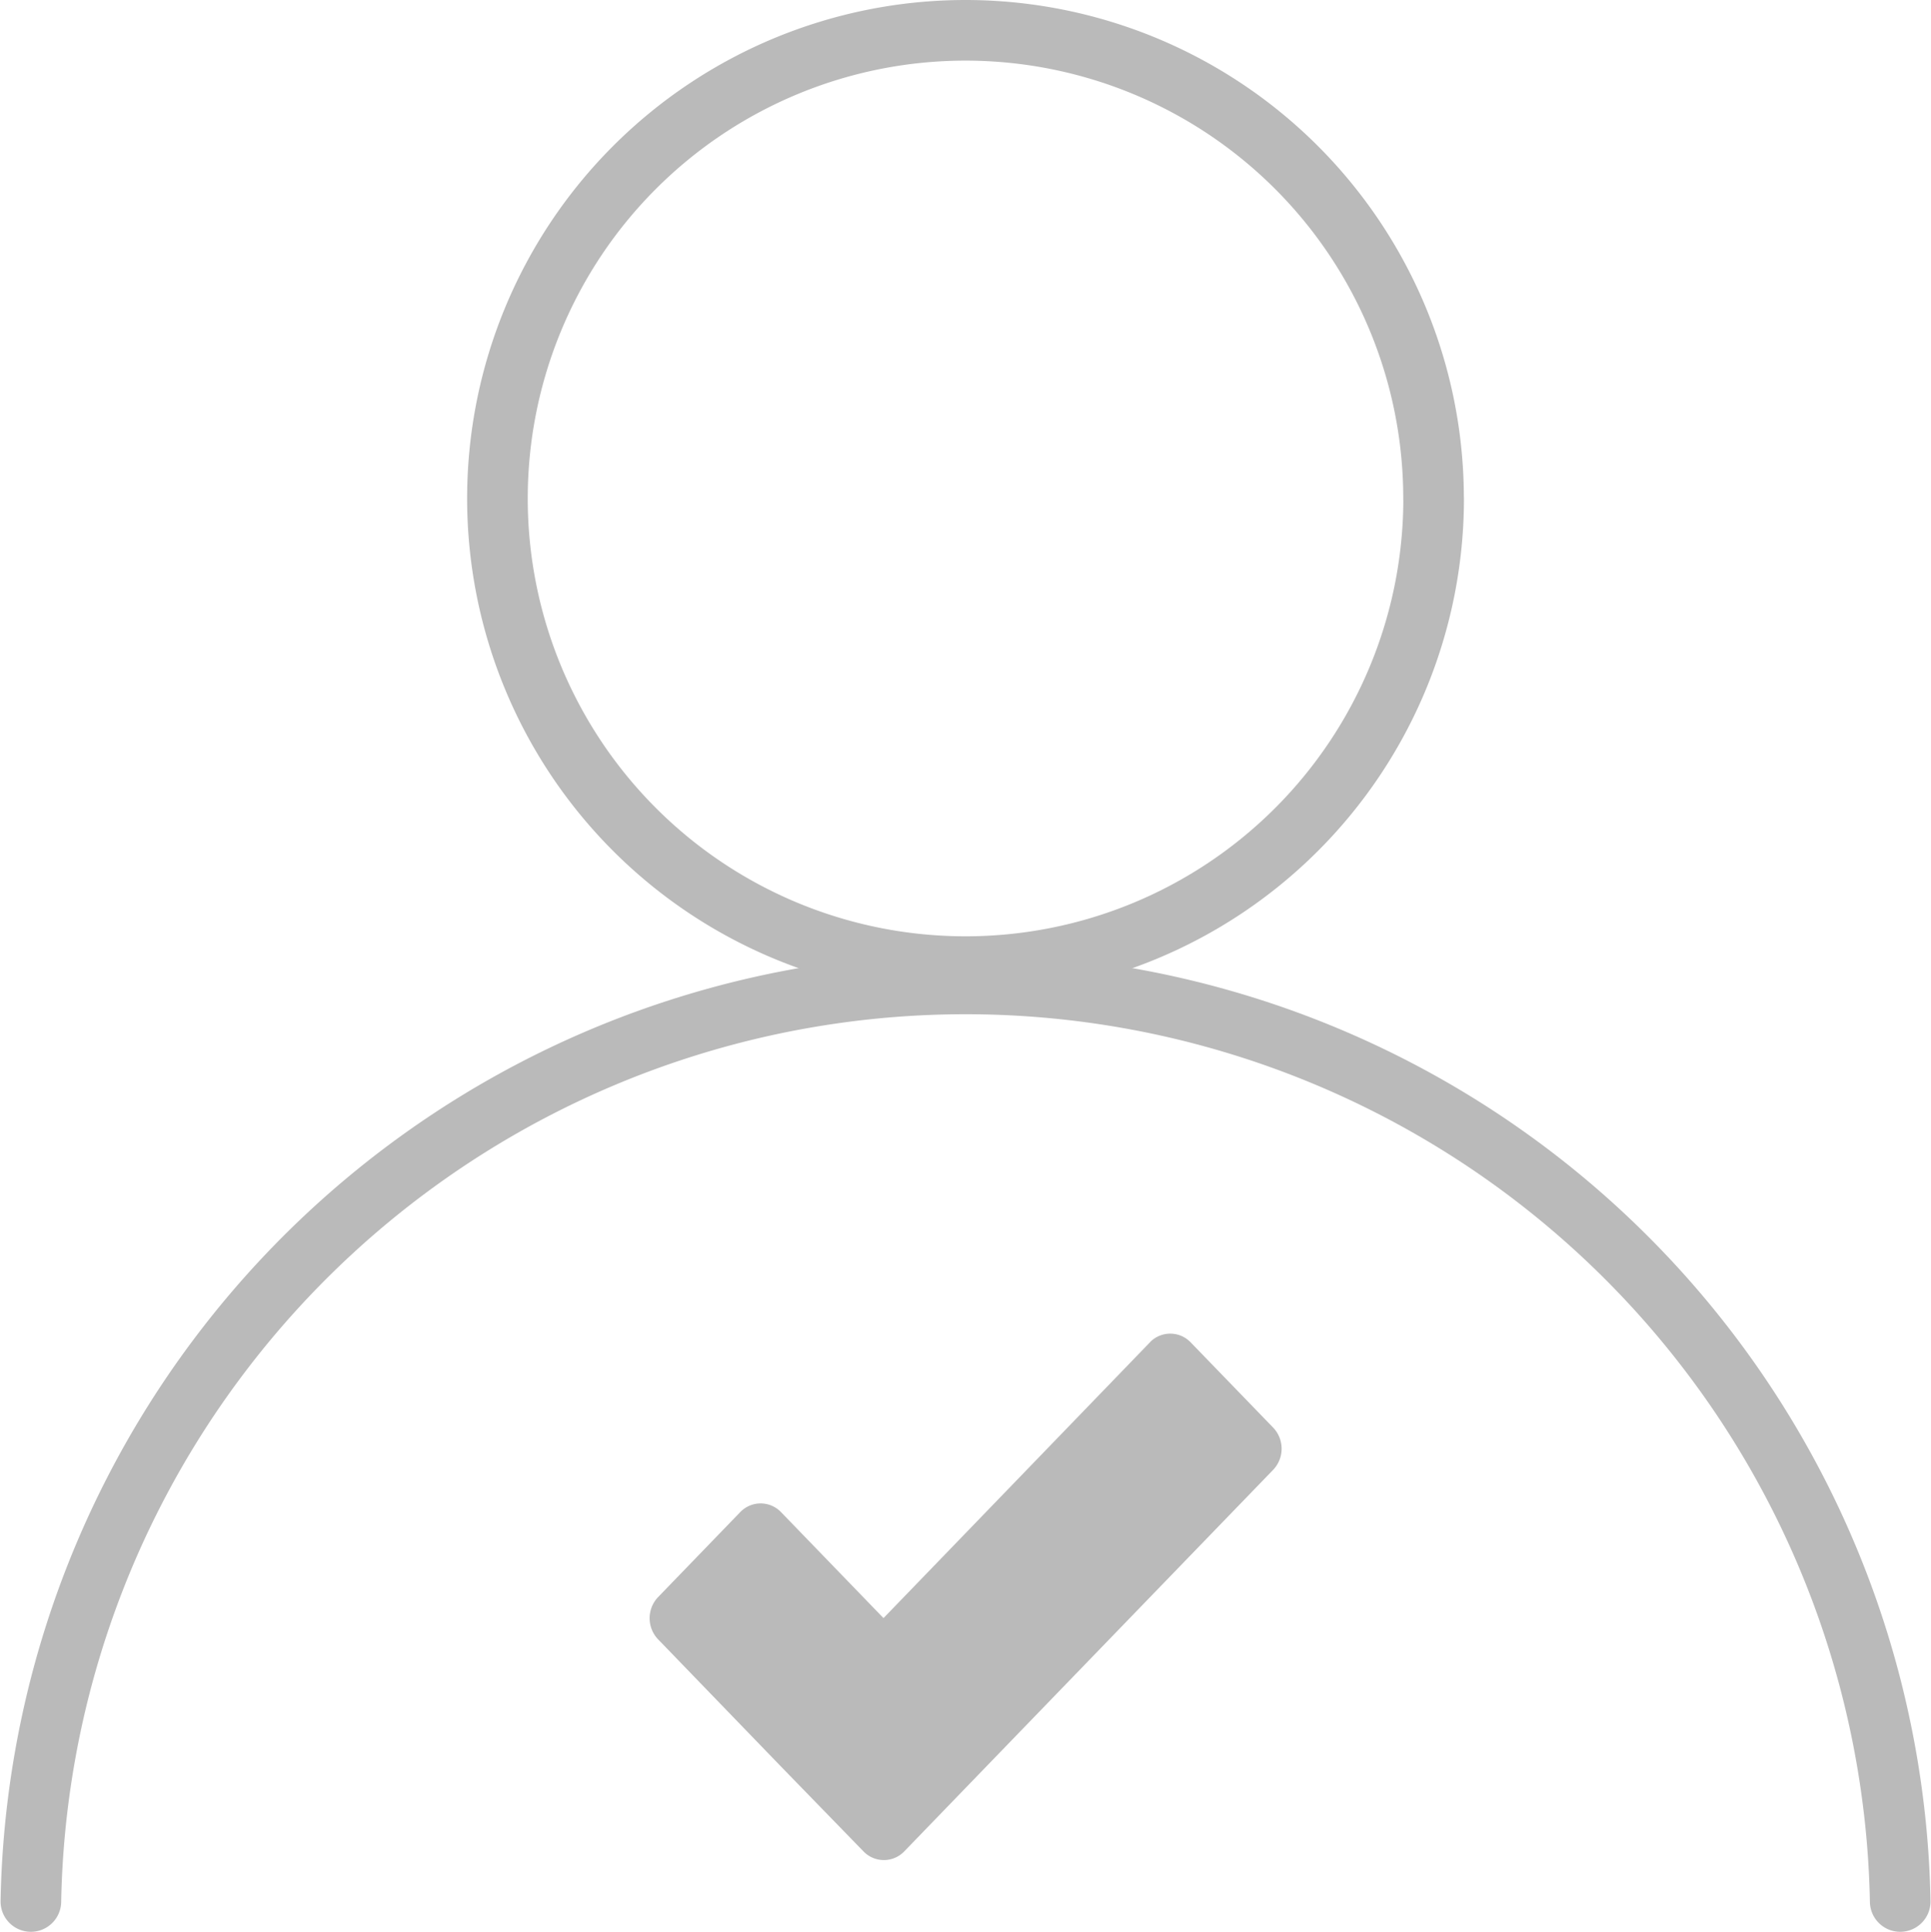 <?xml version="1.0" encoding="UTF-8"?> <svg xmlns="http://www.w3.org/2000/svg" width="23.893" height="23.907" viewBox="0 0 23.893 23.907"><g id="Сгруппировать_27064" data-name="Сгруппировать 27064" transform="translate(0.382 0.375)"><path id="Контур_125006" data-name="Контур 125006" d="M.75,40.144a11.567,11.567,0,0,1,23.13,0" transform="translate(-0.75 -16.994)" fill="none" stroke="#bababa" stroke-linecap="round" stroke-linejoin="round" stroke-width="0.75"></path><path id="Контур_125007" data-name="Контур 125007" d="M26.059,6.544A5.792,5.792,0,1,1,20.266.75a5.792,5.792,0,0,1,5.792,5.794Z" transform="translate(-8.702 -0.75)" fill="none" stroke="#bababa" stroke-linecap="round" stroke-linejoin="round" stroke-width="0.75"></path><path id="Контур_125008" data-name="Контур 125008" d="M25.144,39.2,21.849,42.61,20.582,41.3a.35.35,0,0,0-.495-.012l-.012.012-1.014,1.049a.378.378,0,0,0,0,.525l1.521,1.574L21.6,45.495a.35.35,0,0,0,.495.012l.012-.012,1.014-1.049,3.548-3.669a.378.378,0,0,0,0-.525L25.651,39.2a.35.35,0,0,0-.495-.013Z" transform="translate(-11.299 -22.966)" fill="#bababa"></path></g></svg> 